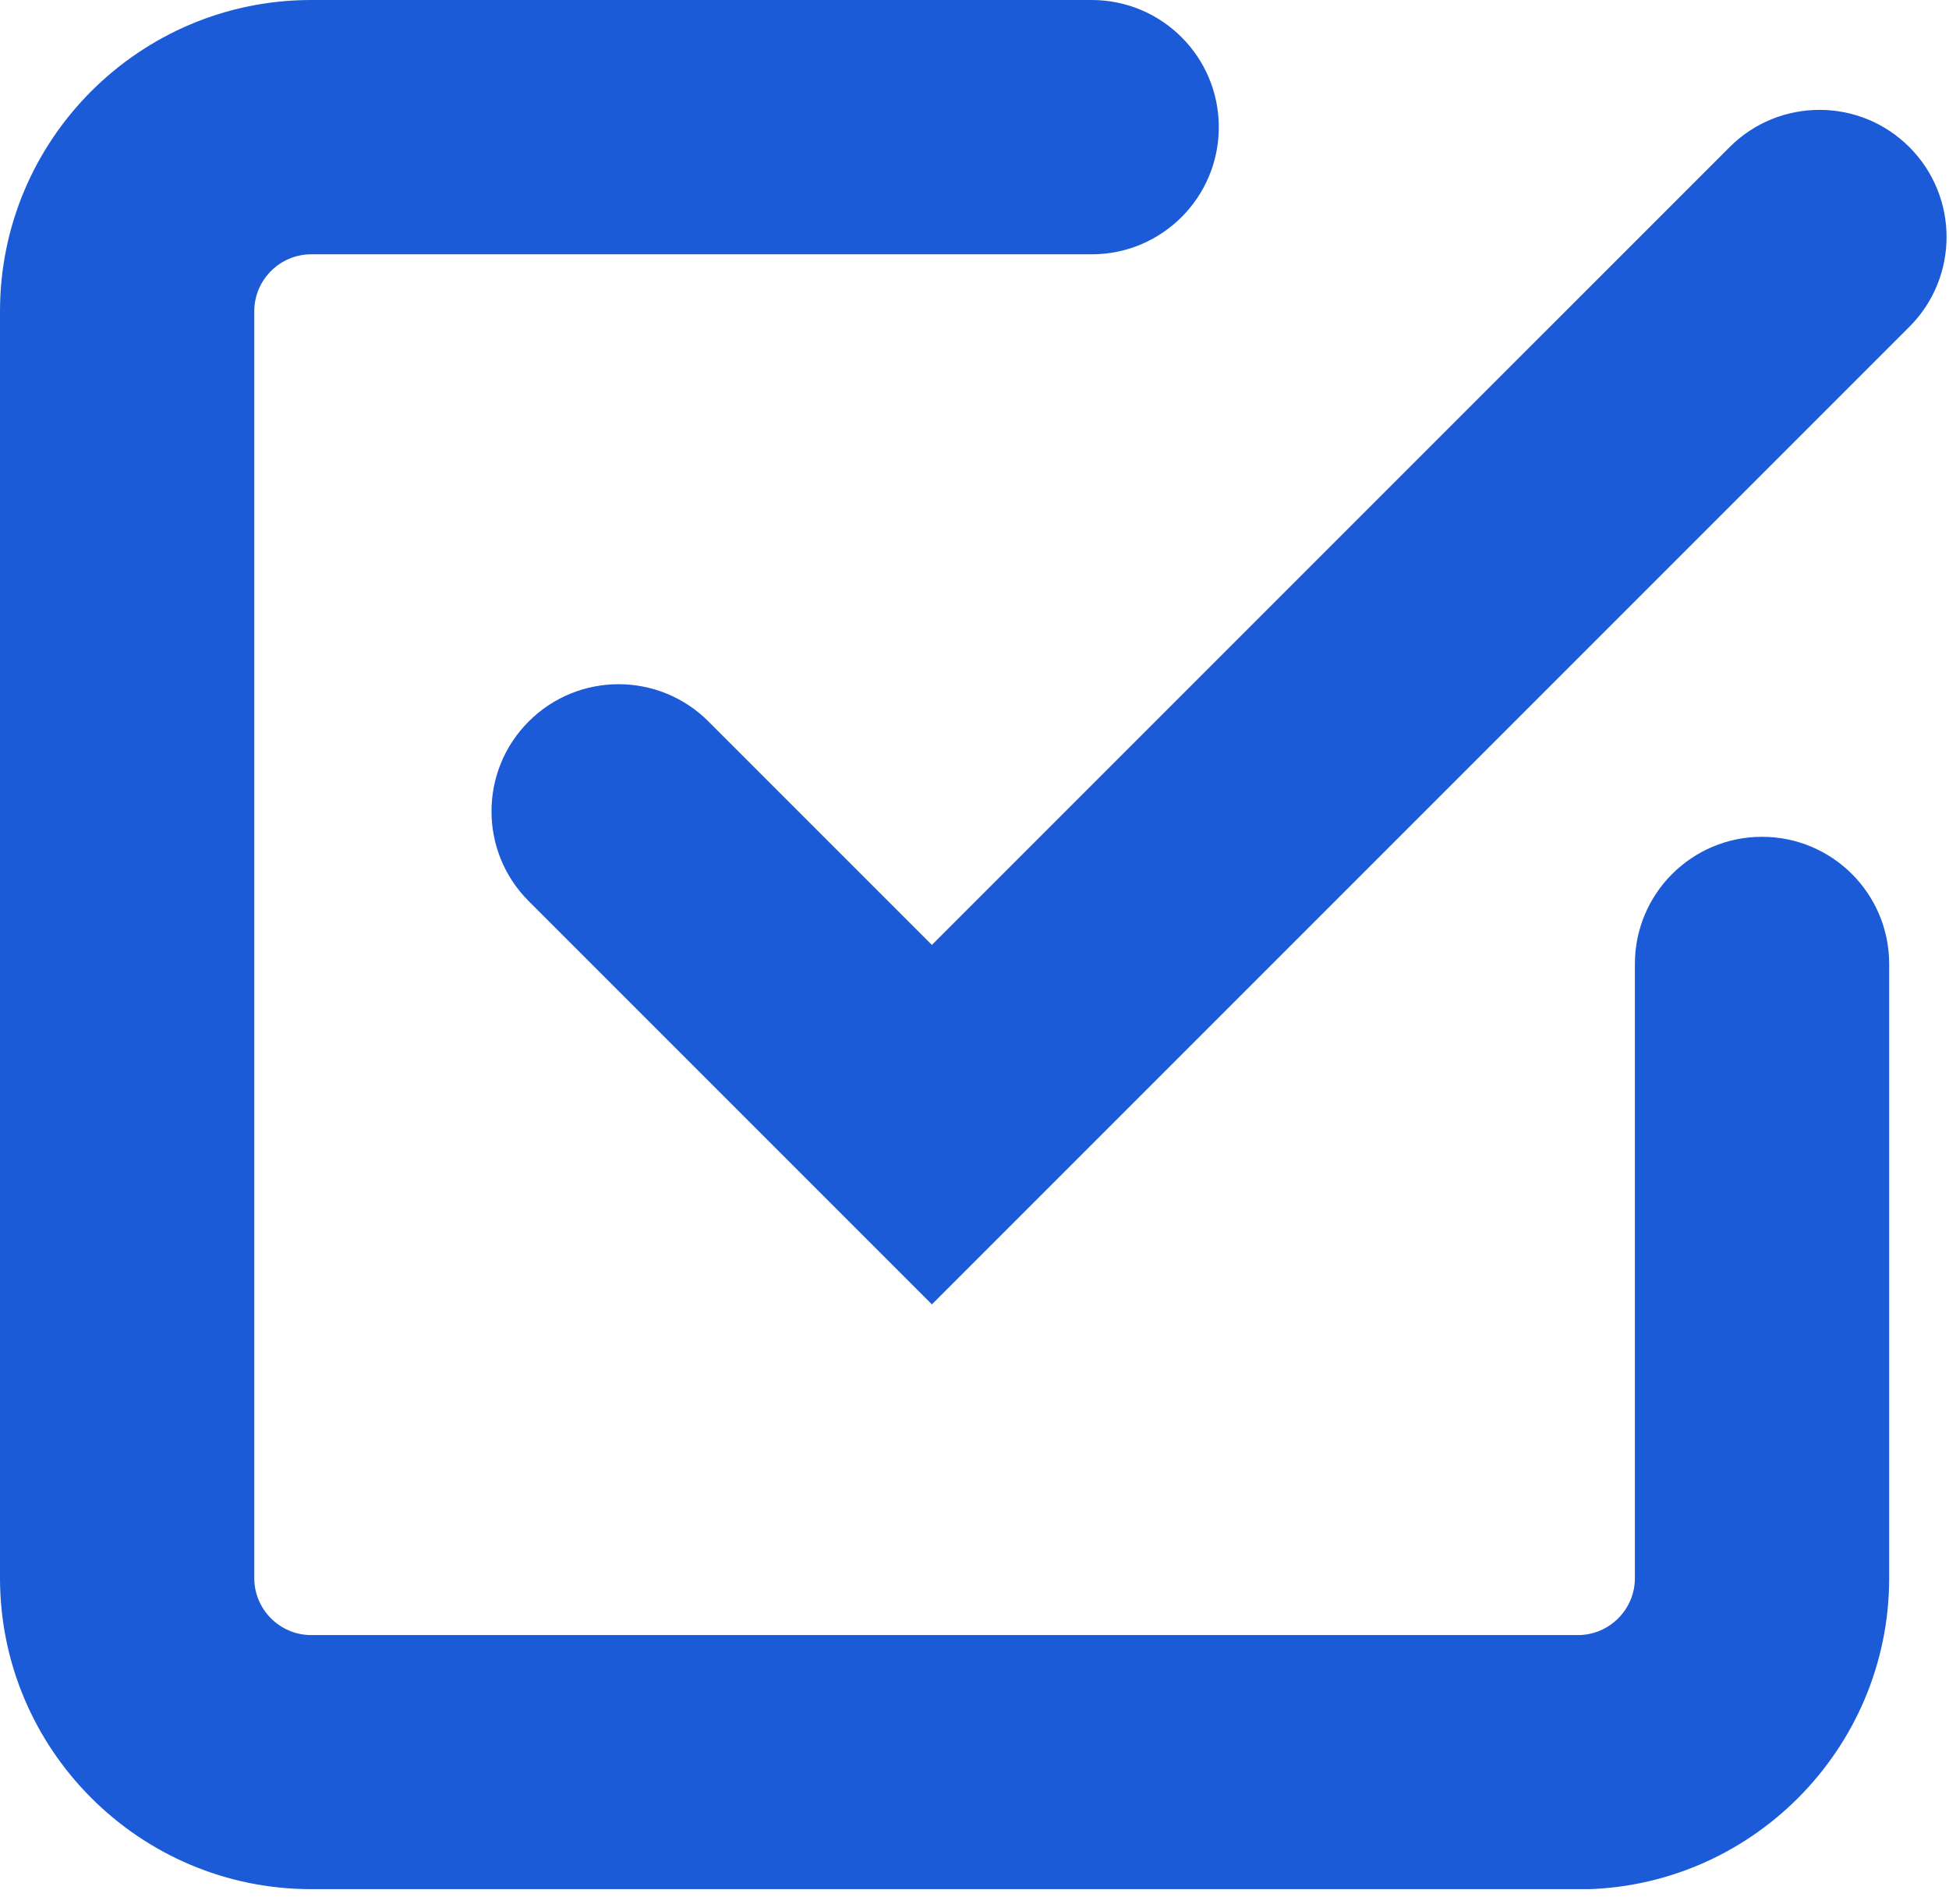 <svg width="86" height="84" viewBox="0 0 86 84" fill="none" xmlns="http://www.w3.org/2000/svg">
<g clip-path="url(#clip0_2925_40499)">
<path d="M69.62 83.35H13.73C6.16 83.35 0 77.19 0 69.62V13.73C0 6.16 6.16 0 13.73 0H48.17C51.27 0 53.78 2.51 53.78 5.61C53.78 8.71 51.27 11.22 48.17 11.22H13.73C12.35 11.22 11.22 12.35 11.22 13.73V69.63C11.22 71.01 12.35 72.14 13.73 72.14H69.63C71.01 72.14 72.14 71.01 72.14 69.63V42.53C72.14 39.43 74.65 36.92 77.75 36.92C80.85 36.92 83.36 39.43 83.36 42.53V69.63C83.36 77.2 77.2 83.36 69.63 83.36L69.62 83.35Z" fill="#1B5BD7"/>
<path d="M41.12 57.55L23.33 39.76C21.14 37.57 21.14 34.02 23.33 31.83C25.52 29.64 29.07 29.64 31.26 31.83L41.12 41.69L76.32 6.49C78.51 4.3 82.06 4.3 84.25 6.49C86.44 8.68 86.44 12.23 84.25 14.42L41.12 57.55Z" fill="#1B5BD7"/>
</g>
<defs>
<clipPath id="clip0_2925_40499">
<rect width="85.9" height="83.35" fill="white"/>
</clipPath>
</defs>
</svg>
